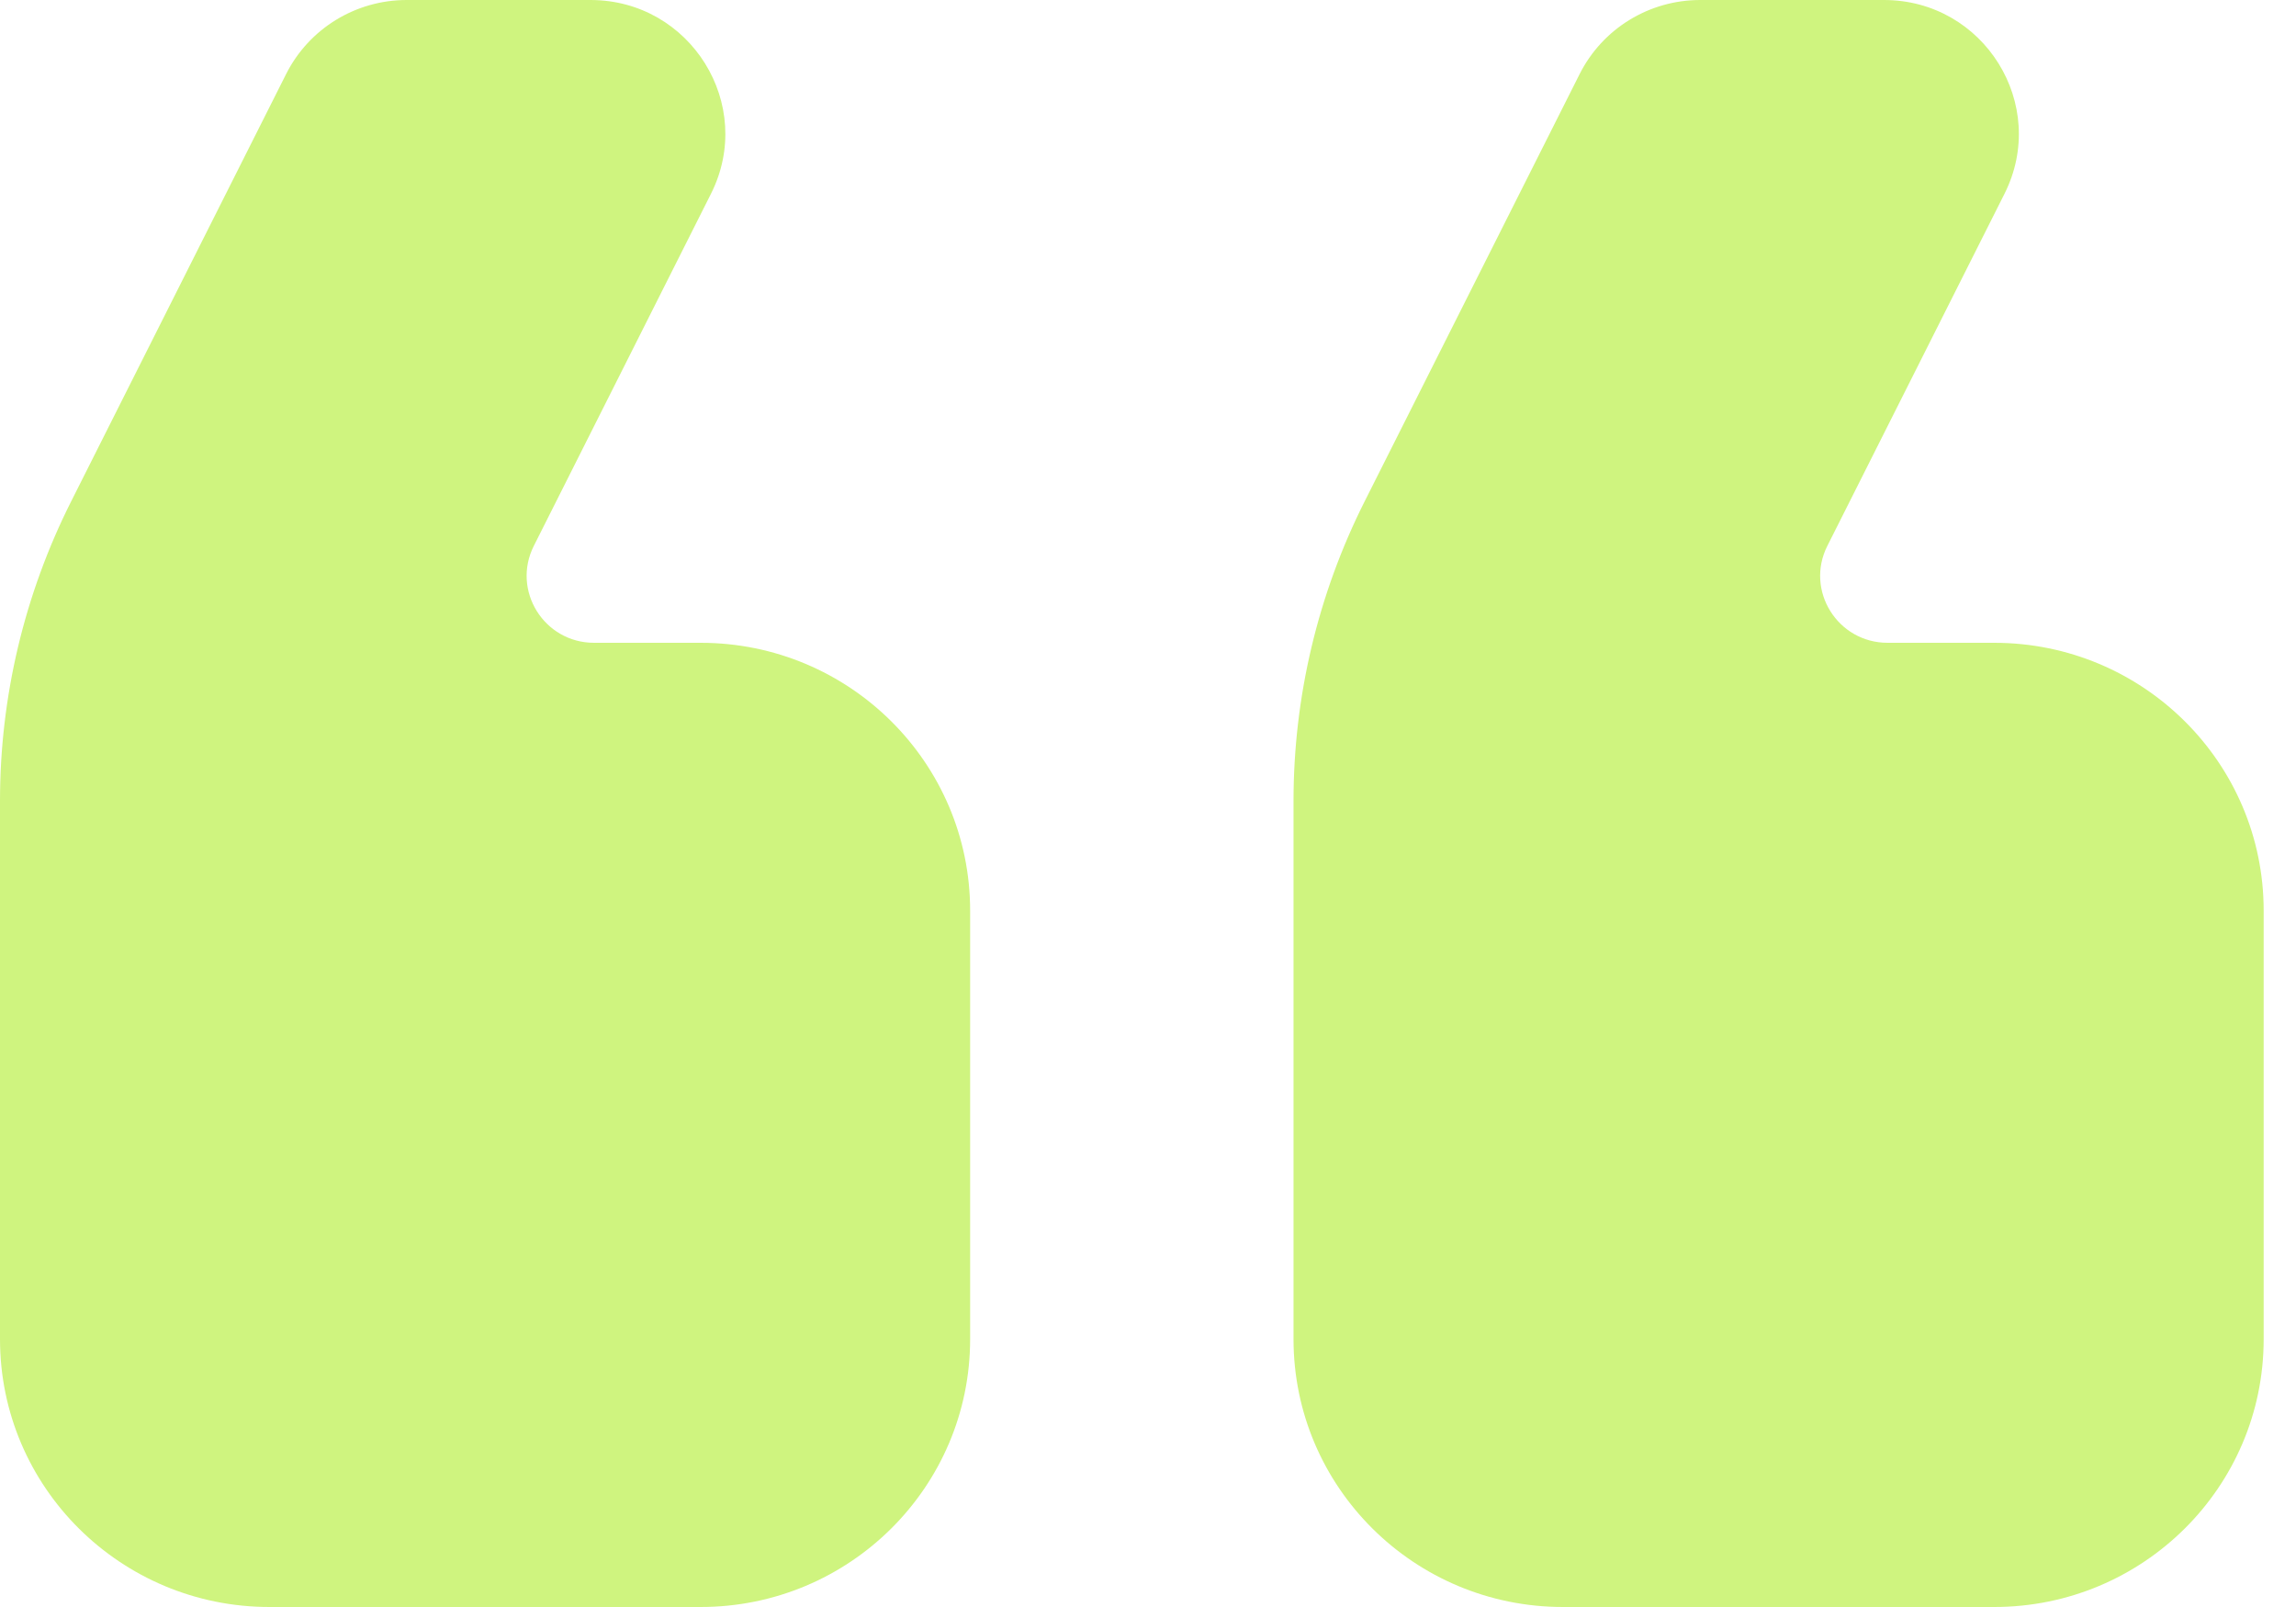 <?xml version="1.0" encoding="UTF-8"?> <svg xmlns="http://www.w3.org/2000/svg" width="60" height="42" viewBox="0 0 60 42" fill="none"> <g clip-path="url(#clip0_136_101)"> <path d="M52.382 5.065C53.552 2.738 51.85 0 49.232 0H44.43C43.096 0 41.877 0.749 41.28 1.935L35.661 13.105C34.439 15.535 33.803 18.214 33.803 20.931V35C33.803 38.866 36.956 42 40.845 42H52.113C56.002 42 59.155 38.866 59.155 35V23.8C59.155 19.934 56.002 16.8 52.113 16.8H49.328C48.019 16.8 47.167 15.431 47.753 14.267L52.382 5.065ZM18.579 5.065C19.75 2.738 18.047 0 15.43 0H10.627C9.293 0 8.074 0.749 7.477 1.935L1.859 13.105C0.636 15.535 0 18.214 0 20.931V35C0 38.866 3.153 42 7.042 42H18.31C22.199 42 25.352 38.866 25.352 35V23.8C25.352 19.934 22.199 16.8 18.31 16.8H15.525C14.216 16.8 13.365 15.431 13.95 14.267L18.579 5.065Z" fill="#CFF47F"></path> </g> <defs> <clipPath id="clip0_136_101"> <rect width="60" height="42" fill="white"></rect> </clipPath> </defs> </svg> 